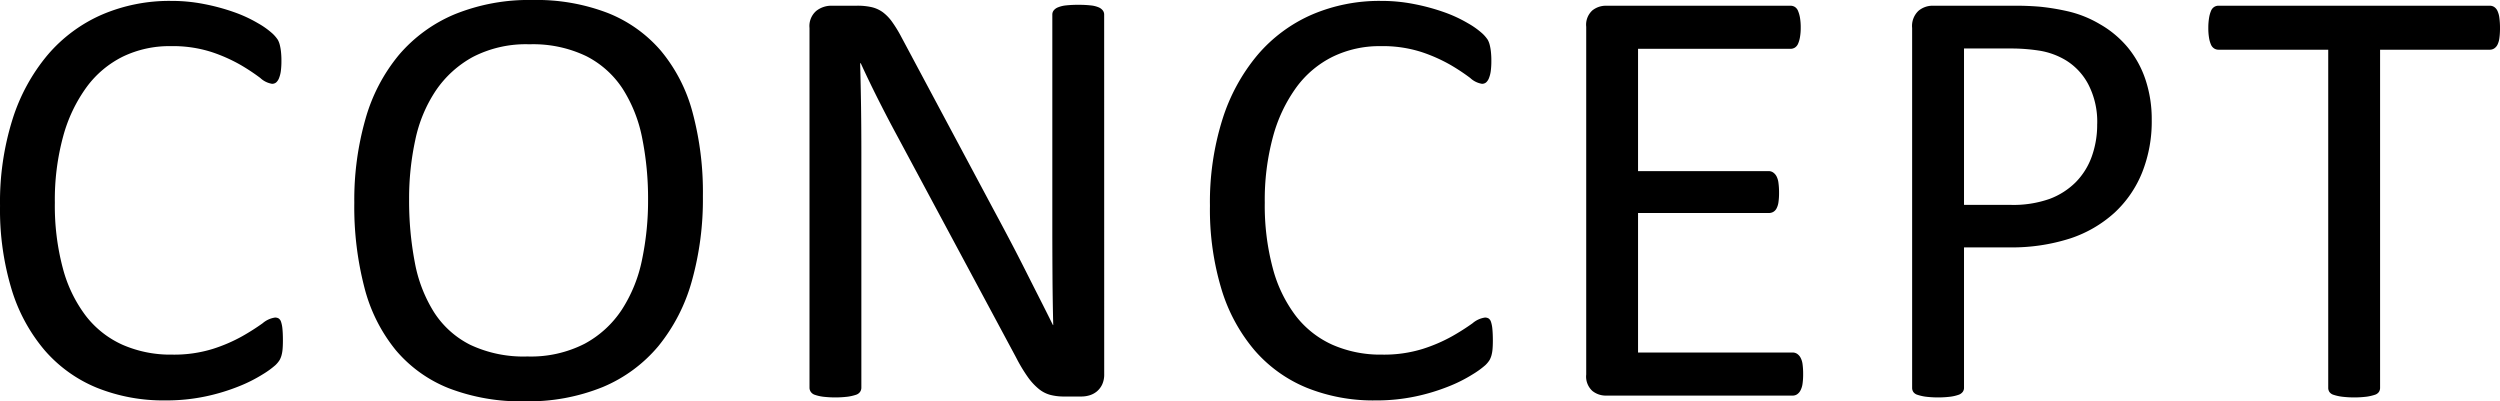 <svg xmlns="http://www.w3.org/2000/svg" width="109.391" height="17.561" viewBox="0 0 109.391 17.561">
  <title>cap_concept</title>
  <g>
    <path d="M13.658,19.617q0,.211-.013.369a1.53,1.53,0,0,1-.046.277.957.957,0,0,1-.085.211,1.185,1.185,0,0,1-.185.224,3.778,3.778,0,0,1-.554.401,6.381,6.381,0,0,1-1.048.527A8.724,8.724,0,0,1,10.29,22.062a8.248,8.248,0,0,1-1.773.178,7.774,7.774,0,0,1-2.999-.553,6.054,6.054,0,0,1-2.281-1.635,7.461,7.461,0,0,1-1.45-2.67,12.026,12.026,0,0,1-.507-3.658,12.06,12.06,0,0,1,.547-3.784A8.217,8.217,0,0,1,3.362,7.125a6.577,6.577,0,0,1,2.367-1.76,7.491,7.491,0,0,1,3.052-.605,7.266,7.266,0,0,1,1.437.139,9.122,9.122,0,0,1,1.292.349,5.935,5.935,0,0,1,1.055.487,3.565,3.565,0,0,1,.639.455,1.53,1.53,0,0,1,.231.271.892.892,0,0,1,.085.218,2.069,2.069,0,0,1,.053.297,3.492,3.492,0,0,1,.02.408,3.235,3.235,0,0,1-.026.448,1.281,1.281,0,0,1-.08.31.481.481,0,0,1-.126.186.278.278,0,0,1-.179.059.984.984,0,0,1-.517-.258,8.819,8.819,0,0,0-.855-.566,7.001,7.001,0,0,0-1.272-.566,5.539,5.539,0,0,0-1.796-.258A4.683,4.683,0,0,0,6.667,7.191,4.382,4.382,0,0,0,5.07,8.529a6.591,6.591,0,0,0-1.027,2.156,10.558,10.558,0,0,0-.364,2.906A10.599,10.599,0,0,0,4.029,16.459a5.957,5.957,0,0,0,1.007,2.084A4.203,4.203,0,0,0,6.647,19.809a5.229,5.229,0,0,0,2.161.428,5.717,5.717,0,0,0,1.782-.25,6.912,6.912,0,0,0,1.299-.561,9.879,9.879,0,0,0,.881-.561,1.064,1.064,0,0,1,.543-.25.314.314,0,0,1,.159.039.283.283,0,0,1,.106.152,1.371,1.371,0,0,1,.06.31Q13.658,19.314,13.658,19.617Z" transform="translate(-1.279 -4.72)"/>
    <path d="M32.035,13.303a13.232,13.232,0,0,1-.488,3.73,7.811,7.811,0,0,1-1.457,2.828,6.372,6.372,0,0,1-2.433,1.793,8.633,8.633,0,0,1-3.415.626A8.766,8.766,0,0,1,20.915,21.707a5.855,5.855,0,0,1-2.32-1.668A7.115,7.115,0,0,1,17.23,17.323a14.051,14.051,0,0,1-.448-3.731,12.881,12.881,0,0,1,.488-3.664A7.63,7.63,0,0,1,18.733,7.125a6.496,6.496,0,0,1,2.439-1.779,8.633,8.633,0,0,1,3.415-.626,8.68,8.68,0,0,1,3.283.567,5.944,5.944,0,0,1,2.327,1.654,7.024,7.024,0,0,1,1.384,2.689A13.451,13.451,0,0,1,32.035,13.303Zm-2.399.158a13.4,13.4,0,0,0-.257-2.697,6.207,6.207,0,0,0-.856-2.162,4.139,4.139,0,0,0-1.6-1.43,5.376,5.376,0,0,0-2.475-.514,5.055,5.055,0,0,0-2.476.553,4.648,4.648,0,0,0-1.626,1.477,6.136,6.136,0,0,0-.896,2.156,12.072,12.072,0,0,0-.27,2.59,14.29,14.29,0,0,0,.25,2.77,6.194,6.194,0,0,0,.843,2.182,4.032,4.032,0,0,0,1.587,1.424,5.464,5.464,0,0,0,2.495.508,5.163,5.163,0,0,0,2.502-.555,4.496,4.496,0,0,0,1.633-1.496,6.321,6.321,0,0,0,.882-2.182A12.587,12.587,0,0,0,29.636,13.461Z" transform="translate(-1.279 -4.72)"/>
    <path d="M49.595,21.094a1.036,1.036,0,0,1-.088.448.898.898,0,0,1-.232.304.915.915,0,0,1-.32.171,1.24,1.24,0,0,1-.354.053h-.75a2.35,2.35,0,0,1-.621-.073,1.346,1.346,0,0,1-.504-.264,2.654,2.654,0,0,1-.477-.52,6.975,6.975,0,0,1-.506-.844L40.537,10.666q-.408-.753-.823-1.576-.415-.823-.771-1.602H38.916q.026.949.04,1.938.013.99.013,1.965V21.688a.323.323,0,0,1-.056.178.345.345,0,0,1-.188.131,1.984,1.984,0,0,1-.348.08,4.564,4.564,0,0,1-1.099,0,1.81,1.81,0,0,1-.341-.08.344.344,0,0,1-.181-.131.323.323,0,0,1-.056-.178V5.945a.877.877,0,0,1,.299-.751,1.067,1.067,0,0,1,.653-.224h1.116a2.792,2.792,0,0,1,.66.065,1.366,1.366,0,0,1,.477.218,1.908,1.908,0,0,1,.408.422,5.654,5.654,0,0,1,.414.679l4,7.488q.37.686.714,1.339c.229.434.45.863.663,1.285s.422.836.63,1.246q.312.612.618,1.232h.013q-.026-1.043-.033-2.17-.007-1.125-.007-2.168V5.353a.29.29,0,0,1,.056-.171.443.443,0,0,1,.188-.139,1.247,1.247,0,0,1,.348-.086,4.828,4.828,0,0,1,.563-.026,4.569,4.569,0,0,1,.528.026,1.171,1.171,0,0,1,.348.086.446.446,0,0,1,.181.139.29.29,0,0,1,.056.171Z" transform="translate(-1.279 -4.72)"/>
    <path d="M66.601,19.617q0,.211-.013.369a1.531,1.531,0,0,1-.046.277.958.958,0,0,1-.085.211,1.185,1.185,0,0,1-.185.224,3.778,3.778,0,0,1-.554.401A6.381,6.381,0,0,1,64.669,21.627a8.724,8.724,0,0,1-1.437.436,8.248,8.248,0,0,1-1.773.178,7.774,7.774,0,0,1-2.999-.553,6.054,6.054,0,0,1-2.281-1.635,7.461,7.461,0,0,1-1.45-2.67,12.026,12.026,0,0,1-.507-3.658,12.06,12.06,0,0,1,.547-3.784A8.217,8.217,0,0,1,56.304,7.125a6.577,6.577,0,0,1,2.367-1.76,7.491,7.491,0,0,1,3.052-.605,7.266,7.266,0,0,1,1.437.139,9.122,9.122,0,0,1,1.292.349,5.935,5.935,0,0,1,1.055.487,3.565,3.565,0,0,1,.639.455,1.53,1.53,0,0,1,.231.271.892.892,0,0,1,.085.218,2.067,2.067,0,0,1,.053.297,3.492,3.492,0,0,1,.02.408,3.235,3.235,0,0,1-.026.448,1.281,1.281,0,0,1-.08.31.481.481,0,0,1-.126.186.277.277,0,0,1-.179.059.984.984,0,0,1-.517-.258,8.818,8.818,0,0,0-.855-.566,7.001,7.001,0,0,0-1.272-.566,5.539,5.539,0,0,0-1.796-.258,4.683,4.683,0,0,0-2.074.455A4.382,4.382,0,0,0,58.012,8.529a6.591,6.591,0,0,0-1.027,2.156,10.558,10.558,0,0,0-.364,2.906,10.599,10.599,0,0,0,.351,2.867A5.957,5.957,0,0,0,57.979,18.543a4.203,4.203,0,0,0,1.61,1.266,5.229,5.229,0,0,0,2.161.428,5.717,5.717,0,0,0,1.782-.25,6.912,6.912,0,0,0,1.299-.561,9.879,9.879,0,0,0,.881-.561,1.064,1.064,0,0,1,.543-.25.314.314,0,0,1,.159.039.283.283,0,0,1,.106.152,1.372,1.372,0,0,1,.06.31Q66.6,19.314,66.601,19.617Z" transform="translate(-1.279 -4.72)"/>
    <path d="M80.178,21.094a2.886,2.886,0,0,1-.026.416.88.88,0,0,1-.092.296.451.451,0,0,1-.152.171.357.357,0,0,1-.191.053h-8.187a.935.935,0,0,1-.573-.203.848.848,0,0,1-.271-.719V5.893a.848.848,0,0,1,.271-.719.941.941,0,0,1,.573-.203h8.095a.36.36,0,0,1,.191.053.37.37,0,0,1,.138.171,1.356,1.356,0,0,1,.085.296,2.493,2.493,0,0,1,.033.442,2.304,2.304,0,0,1-.033.415,1.218,1.218,0,0,1-.085.291.375.375,0,0,1-.138.164.36.36,0,0,1-.191.053h-6.671V12.208h5.722a.334.334,0,0,1,.191.06.476.476,0,0,1,.145.164.838.838,0,0,1,.086.291,3.113,3.113,0,0,1,.026.435,2.748,2.748,0,0,1-.026.409.816.816,0,0,1-.086.276.368.368,0,0,1-.145.151.394.394,0,0,1-.191.047H72.954v6.104H79.717a.357.357,0,0,1,.191.053.465.465,0,0,1,.152.164.817.817,0,0,1,.092.291A3.093,3.093,0,0,1,80.178,21.094Z" transform="translate(-1.279 -4.72)"/>
    <path d="M95.431,9.967a6.026,6.026,0,0,1-.422,2.307,4.874,4.874,0,0,1-1.207,1.754,5.4,5.4,0,0,1-1.925,1.121,8.336,8.336,0,0,1-2.722.395h-1.938V21.688a.293.293,0,0,1-.06.184.38.38,0,0,1-.185.125,1.798,1.798,0,0,1-.343.08,4.519,4.519,0,0,1-1.094,0,1.979,1.979,0,0,1-.35-.08.344.344,0,0,1-.185-.125.322.322,0,0,1-.053-.184V5.945a.913.913,0,0,1,.277-.751.96.96,0,0,1,.62-.224h3.652c.369,0,.723.016,1.061.045a9.983,9.983,0,0,1,1.2.199,4.916,4.916,0,0,1,1.41.566,4.465,4.465,0,0,1,1.22,1.021,4.412,4.412,0,0,1,.771,1.404A5.467,5.467,0,0,1,95.431,9.967Zm-2.386.185a3.545,3.545,0,0,0-.389-1.74,2.71,2.71,0,0,0-.963-1.042,3.232,3.232,0,0,0-1.187-.435,8.006,8.006,0,0,0-1.193-.093H87.217v6.843h2.043a4.76,4.76,0,0,0,1.708-.264,3.201,3.201,0,0,0,1.14-.731,3.067,3.067,0,0,0,.699-1.121A4.118,4.118,0,0,0,93.044,10.151Z" transform="translate(-1.279 -4.72)"/>
    <path d="M110.67,5.945a3.118,3.118,0,0,1-.026.436.929.929,0,0,1-.085.297.42.42,0,0,1-.146.164.357.357,0,0,1-.191.053h-4.799v14.793a.322.322,0,0,1-.053.184.344.344,0,0,1-.185.125,1.993,1.993,0,0,1-.349.08,4.471,4.471,0,0,1-1.088,0,1.985,1.985,0,0,1-.356-.08.344.344,0,0,1-.185-.125.322.322,0,0,1-.053-.184V6.895H98.356a.355.355,0,0,1-.191-.053.37.37,0,0,1-.139-.164,1.205,1.205,0,0,1-.086-.297,2.507,2.507,0,0,1-.033-.436,2.636,2.636,0,0,1,.033-.441,1.34,1.34,0,0,1,.086-.31.364.364,0,0,1,.139-.171.355.355,0,0,1,.191-.053h11.865a.357.357,0,0,1,.191.053.41.41,0,0,1,.146.171,1.025,1.025,0,0,1,.085.31A3.279,3.279,0,0,1,110.67,5.945Z" transform="translate(-1.279 -4.72)"/>
  </g>
</svg>

